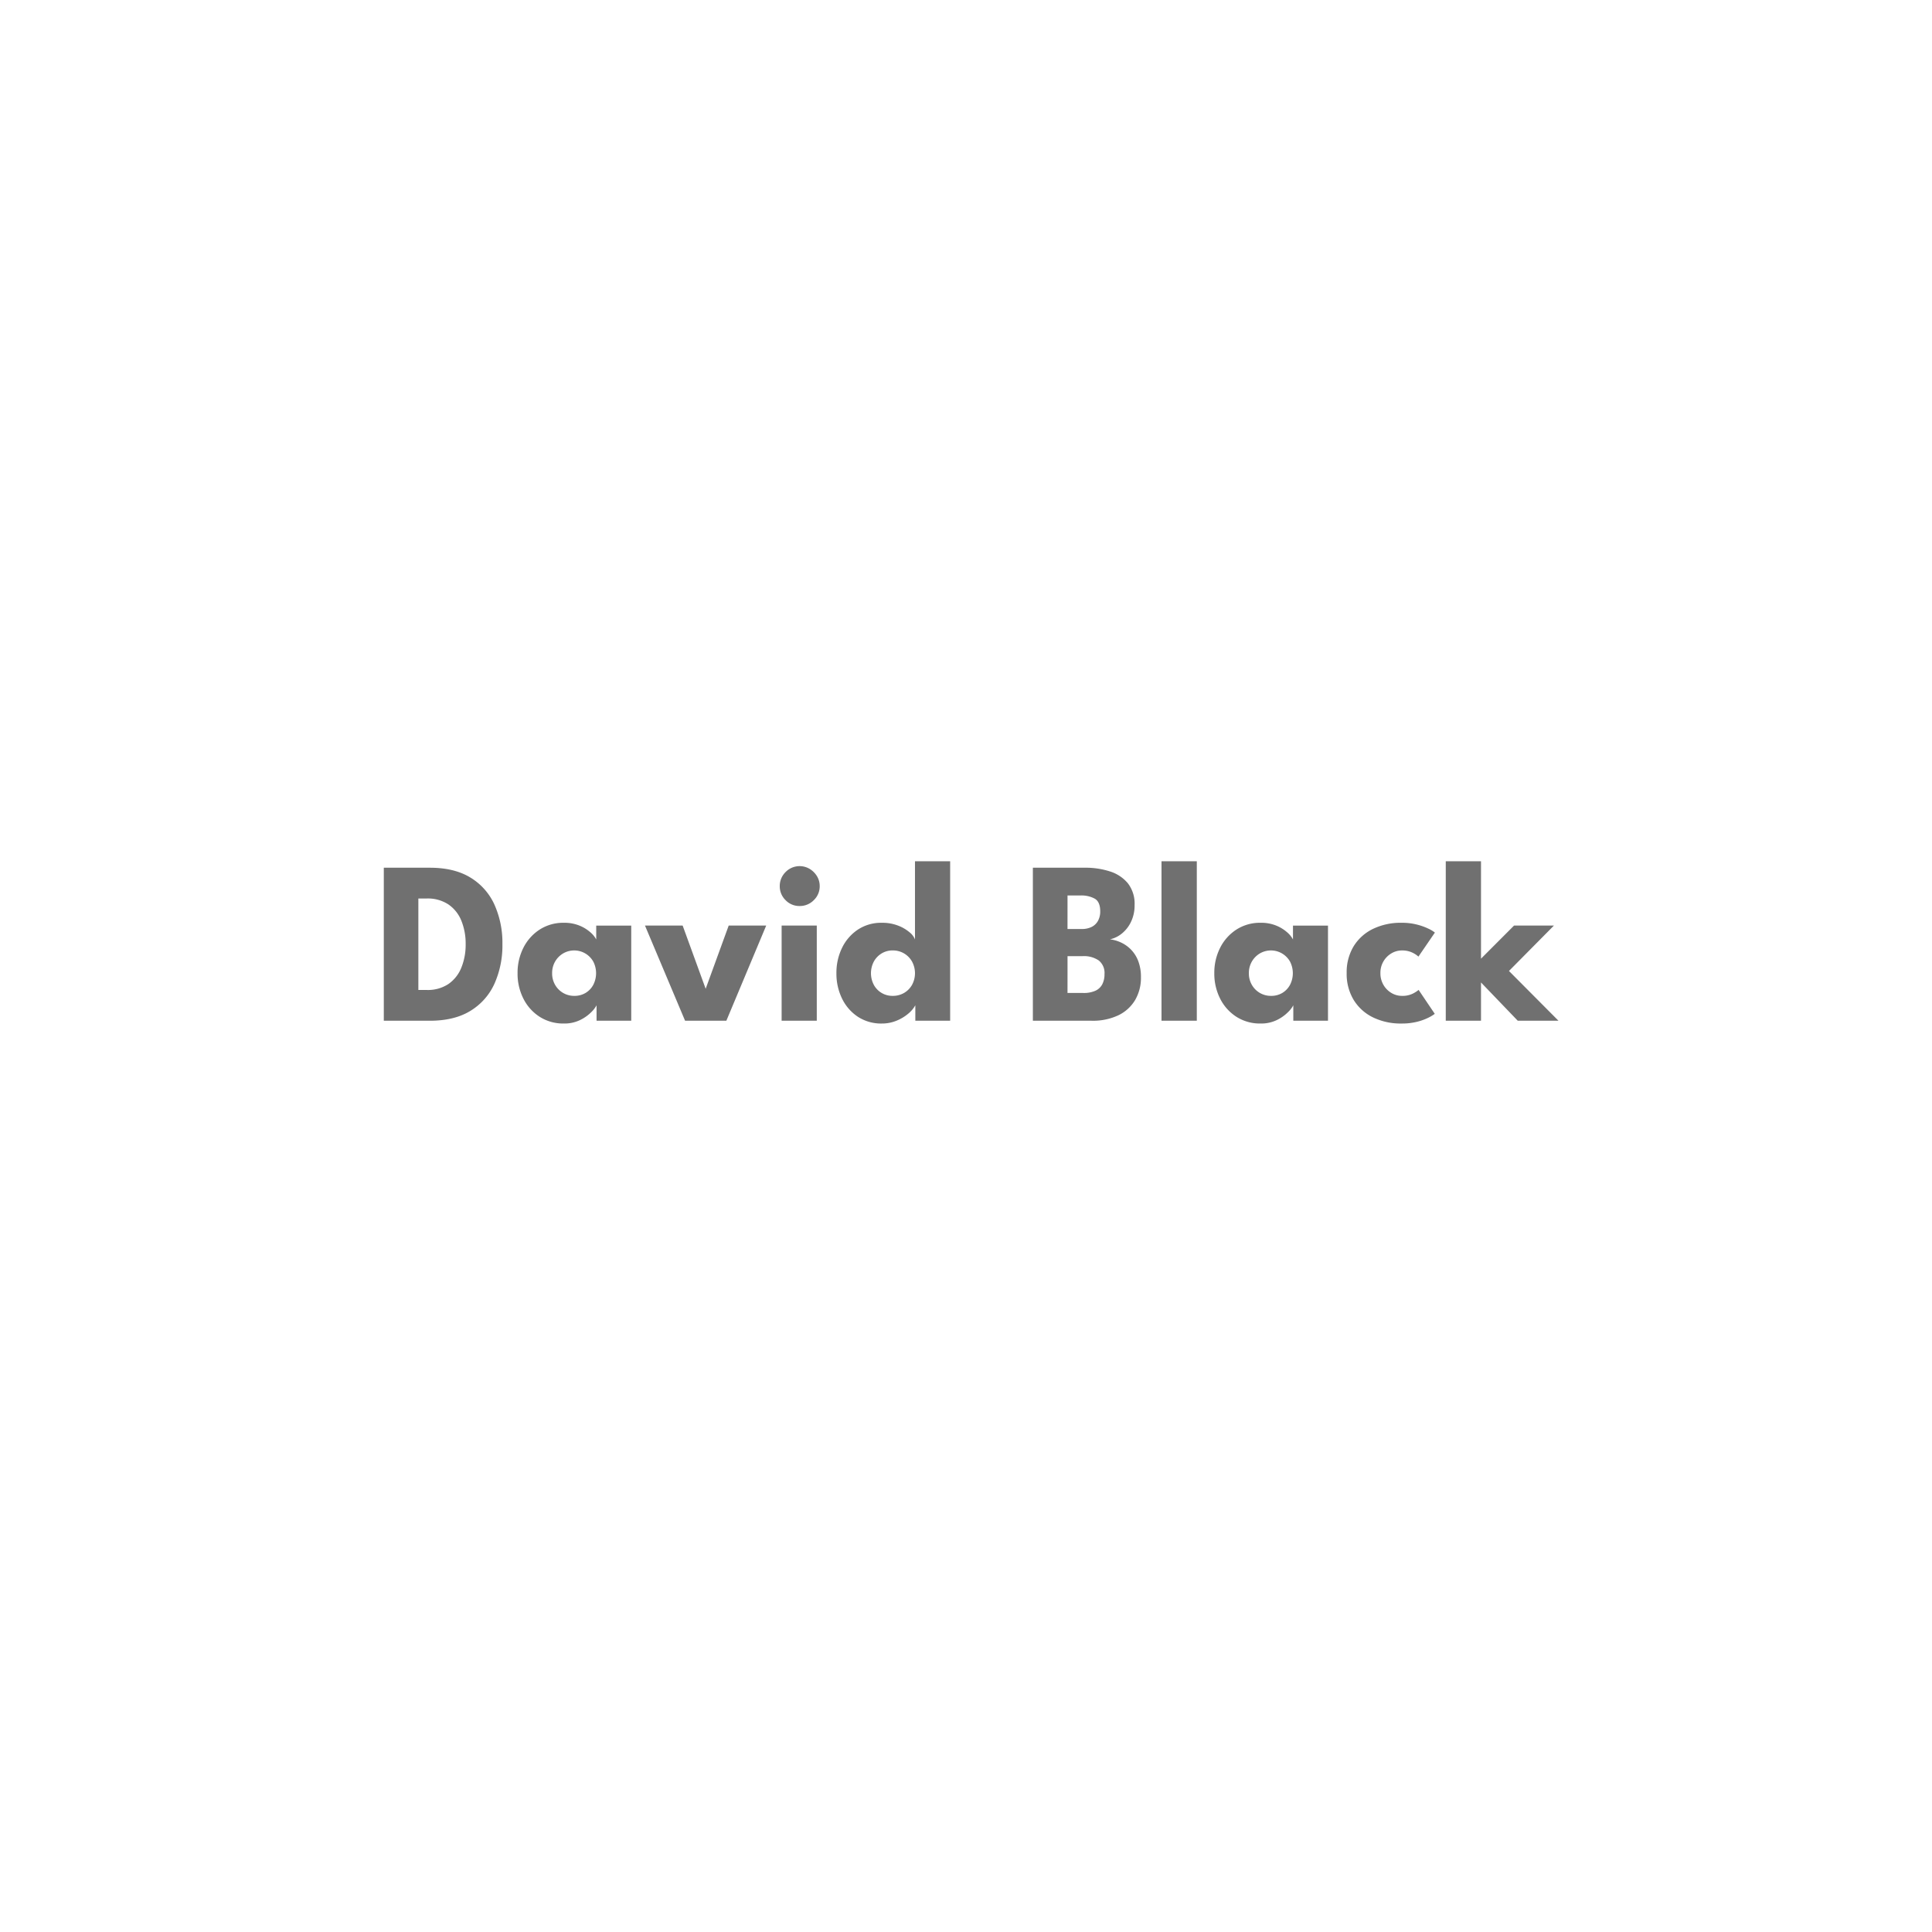 <?xml version="1.0" encoding="UTF-8"?> <svg xmlns="http://www.w3.org/2000/svg" width="600" height="600" viewBox="0 0 600 600"><g id="Grupo_273" data-name="Grupo 273" transform="translate(-3622 -4710)"><rect id="Rectángulo_252" data-name="Rectángulo 252" width="600" height="600" transform="translate(3622 4710)" fill="#fff"></rect><path id="Trazado_1914" data-name="Trazado 1914" d="M59.194,2.48H73.48q7.6,0,12.59,3.042a18.93,18.93,0,0,1,7.476,8.406A28.921,28.921,0,0,1,96.029,26.2a29.06,29.06,0,0,1-2.478,12.312A19.009,19.009,0,0,1,86.08,46.94Q81.085,50,73.48,50H59.194Zm10.731,9.556V40.444h2.6A11.564,11.564,0,0,0,79.252,38.6a11.247,11.247,0,0,0,4.011-5.06,18.838,18.838,0,0,0,1.35-7.262A18.929,18.929,0,0,0,83.3,18.983,11.187,11.187,0,0,0,79.285,13.9a11.607,11.607,0,0,0-6.761-1.864ZM125.267,50V45.2a8.513,8.513,0,0,1-1.622,2.109,12.617,12.617,0,0,1-3.461,2.458,11.079,11.079,0,0,1-5.069,1.095,13.554,13.554,0,0,1-7.536-2.1,14.311,14.311,0,0,1-5.045-5.646,17.144,17.144,0,0,1-1.8-7.877,17.144,17.144,0,0,1,1.8-7.877A14.444,14.444,0,0,1,107.58,21.7a13.468,13.468,0,0,1,7.536-2.119,12.317,12.317,0,0,1,4.878.888,11.9,11.9,0,0,1,3.384,2.09,7.681,7.681,0,0,1,1.785,2.2v-4.31h10.872V50Zm-13.8-14.76a7.054,7.054,0,0,0,.936,3.629,6.771,6.771,0,0,0,5.95,3.407,6.673,6.673,0,0,0,3.5-.913,6.5,6.5,0,0,0,2.394-2.514,7.905,7.905,0,0,0,0-7.219,6.807,6.807,0,0,0-9.348-2.541,6.946,6.946,0,0,0-2.5,2.522A7.054,7.054,0,0,0,111.47,35.24Zm28.836-14.8h11.7l7.148,19.633,7.154-19.633h11.648L165.575,50H152.758ZM182.74,50V20.444h10.918V50Zm5.587-35.63a5.9,5.9,0,0,1-4.366-1.823,5.969,5.969,0,0,1-1.8-4.34,6.059,6.059,0,0,1,1.8-4.376,6.084,6.084,0,0,1,7.465-1,6.7,6.7,0,0,1,2.274,2.247,5.83,5.83,0,0,1,.866,3.131,5.911,5.911,0,0,1-1.833,4.34A6.03,6.03,0,0,1,188.327,14.37Zm25.55,36.494a13.173,13.173,0,0,1-7.457-2.1,14.131,14.131,0,0,1-4.914-5.646,17.57,17.57,0,0,1-1.747-7.877,17.57,17.57,0,0,1,1.747-7.877A14.264,14.264,0,0,1,206.42,21.7a13.09,13.09,0,0,1,7.457-2.119,13.506,13.506,0,0,1,5.04.879,12.16,12.16,0,0,1,3.561,2.08,5.358,5.358,0,0,1,1.679,2.215V.464h10.922V50H224.264V45.2a9.22,9.22,0,0,1-2.255,2.647,13.47,13.47,0,0,1-3.636,2.16A11.776,11.776,0,0,1,213.877,50.864Zm3.345-8.588a6.906,6.906,0,0,0,3.546-.913,6.686,6.686,0,0,0,2.477-2.514,7.6,7.6,0,0,0,0-7.219,6.763,6.763,0,0,0-6.023-3.463,6.486,6.486,0,0,0-3.412.921,6.72,6.72,0,0,0-2.427,2.522,7.793,7.793,0,0,0,0,7.259,6.55,6.55,0,0,0,5.839,3.407Zm43.544-39.8h16.3A24.6,24.6,0,0,1,284.609,3.6a11.863,11.863,0,0,1,5.616,3.656,10.324,10.324,0,0,1,2.132,6.856,11.662,11.662,0,0,1-1.064,5.066,10.454,10.454,0,0,1-2.8,3.666,8.945,8.945,0,0,1-3.773,1.875,11.355,11.355,0,0,1,3.506,1.026,10.586,10.586,0,0,1,3.085,2.232,10.42,10.42,0,0,1,2.2,3.544,13.75,13.75,0,0,1,.82,4.973,13.649,13.649,0,0,1-1.789,7.044,12.192,12.192,0,0,1-5.2,4.755A18.461,18.461,0,0,1,279,50H260.766Zm10.758,38.9h4.9a8.779,8.779,0,0,0,3.762-.691,4.522,4.522,0,0,0,2.137-2.01,6.74,6.74,0,0,0,.689-3.158,4.964,4.964,0,0,0-1.78-4.233,8.146,8.146,0,0,0-5-1.347h-4.7Zm0-19.866h4.366a6.789,6.789,0,0,0,3.184-.674,4.552,4.552,0,0,0,1.947-1.918,6.013,6.013,0,0,0,.664-2.877q0-2.922-1.664-3.934A8.679,8.679,0,0,0,275.5,11.1h-3.973ZM311.68,50H300.716V.464H311.68Zm29.968,0V45.2a8.514,8.514,0,0,1-1.622,2.109,12.617,12.617,0,0,1-3.461,2.458,11.079,11.079,0,0,1-5.069,1.095,13.553,13.553,0,0,1-7.536-2.1,14.311,14.311,0,0,1-5.045-5.646,17.144,17.144,0,0,1-1.8-7.877,17.144,17.144,0,0,1,1.8-7.877A14.445,14.445,0,0,1,323.96,21.7,13.468,13.468,0,0,1,331.5,19.58a12.317,12.317,0,0,1,4.878.888,11.9,11.9,0,0,1,3.384,2.09,7.681,7.681,0,0,1,1.785,2.2v-4.31h10.872V50Zm-13.8-14.76a7.054,7.054,0,0,0,.936,3.629,6.771,6.771,0,0,0,5.95,3.407,6.673,6.673,0,0,0,3.5-.913,6.5,6.5,0,0,0,2.394-2.514,7.905,7.905,0,0,0,0-7.219,6.807,6.807,0,0,0-9.348-2.541,6.946,6.946,0,0,0-2.5,2.522A7.054,7.054,0,0,0,327.85,35.24ZM375.4,42.276a7.144,7.144,0,0,0,3.374-.708,8.875,8.875,0,0,0,1.79-1.147l5.017,7.436a12.833,12.833,0,0,1-1.983,1.191,17.048,17.048,0,0,1-3.507,1.27,19.151,19.151,0,0,1-4.8.546,19.658,19.658,0,0,1-8.946-1.932,14.428,14.428,0,0,1-5.983-5.451,15.6,15.6,0,0,1-2.142-8.277,15.553,15.553,0,0,1,2.142-8.29,14.391,14.391,0,0,1,5.983-5.415,19.769,19.769,0,0,1,8.946-1.92,18.657,18.657,0,0,1,4.741.553A19.215,19.215,0,0,1,383.59,21.4a9.88,9.88,0,0,1,2.028,1.221l-5.112,7.462a7.191,7.191,0,0,0-.912-.7,7.546,7.546,0,0,0-1.71-.834,7.338,7.338,0,0,0-2.484-.376,6.338,6.338,0,0,0-3.308.915A6.959,6.959,0,0,0,368.7,35.2a7.107,7.107,0,0,0,.931,3.642,6.933,6.933,0,0,0,2.463,2.515A6.338,6.338,0,0,0,375.4,42.276Zm34.8-21.832h12.385l-13.961,14.1L424,50H411.357L399.939,38.113V50H388.994V.464h10.945v30.26Z" transform="translate(3682 4977)" fill="#707070"></path></g></svg> 